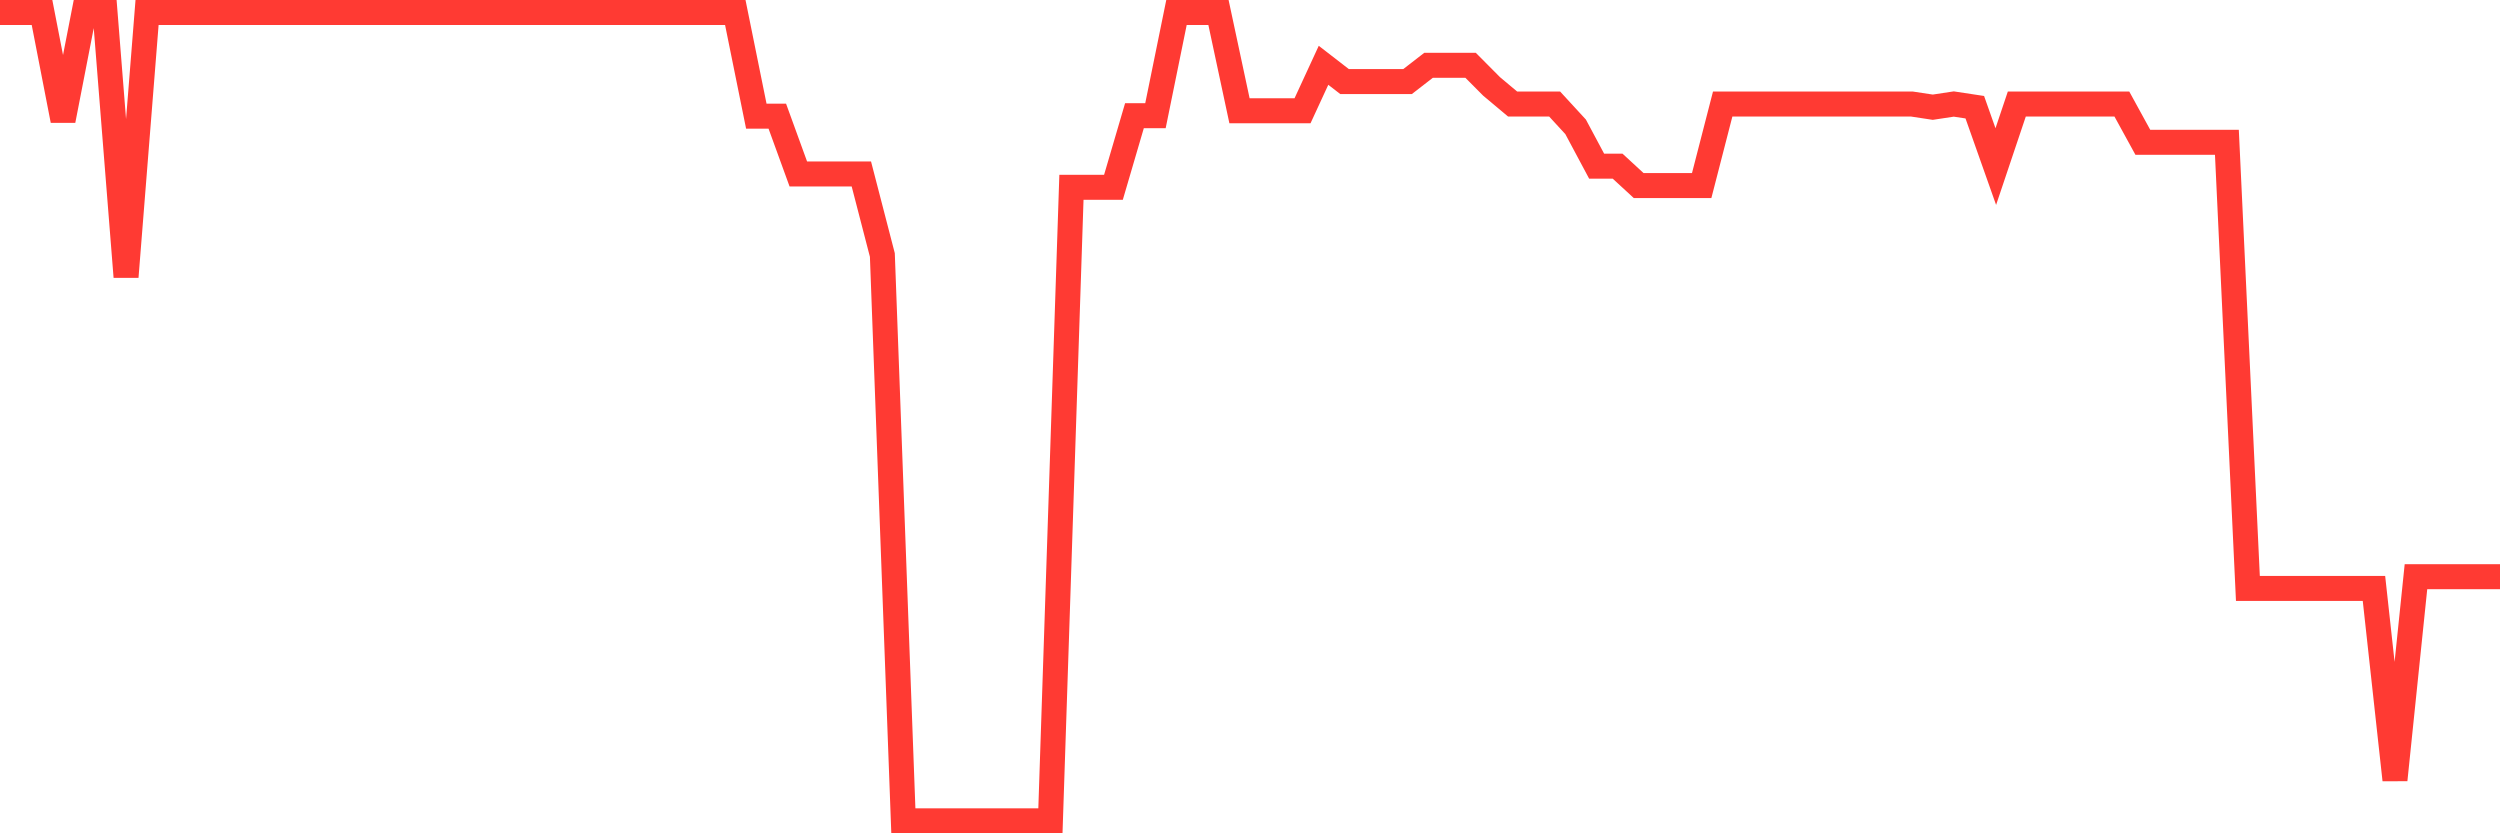 <svg
  xmlns="http://www.w3.org/2000/svg"
  xmlns:xlink="http://www.w3.org/1999/xlink"
  width="120"
  height="40"
  viewBox="0 0 120 40"
  preserveAspectRatio="none"
>
  <polyline
    points="0,0.6 1.008,0.6 2.017,0.6 3.025,5.783 4.034,0.6 5.042,0.6 6.05,13.289 7.059,0.6 8.067,0.6 9.076,0.6 10.084,0.6 11.092,0.6 12.101,0.6 13.109,0.6 14.118,0.6 15.126,0.6 16.134,0.6 17.143,0.6 18.151,0.6 19.16,0.6 20.168,0.6 21.176,0.6 22.185,0.6 23.193,0.6 24.202,0.6 25.21,0.6 26.218,0.6 27.227,0.6 28.235,0.6 29.244,0.6 30.252,0.6 31.261,0.6 32.269,0.6 33.277,0.6 34.286,0.6 35.294,0.6 36.303,5.577 37.311,5.577 38.319,8.35 39.328,8.35 40.336,8.35 41.345,8.35 42.353,12.24 43.361,39.4 44.37,39.4 45.378,39.4 46.387,39.4 47.395,39.4 48.403,39.4 49.412,39.4 50.42,39.4 51.429,8.992 52.437,8.992 53.445,8.992 54.454,5.553 55.462,5.553 56.471,0.6 57.479,0.6 58.487,0.6 59.496,5.318 60.504,5.318 61.513,5.318 62.521,5.318 63.529,3.134 64.538,3.915 65.546,3.915 66.555,3.915 67.563,3.915 68.571,3.134 69.58,3.134 70.588,3.134 71.597,4.149 72.605,4.993 73.613,4.993 74.622,4.993 75.63,6.089 76.639,7.977 77.647,7.977 78.655,8.906 79.664,8.906 80.672,8.906 81.681,8.906 82.689,4.993 83.697,4.993 84.706,4.993 85.714,4.993 86.723,4.993 87.731,4.993 88.739,4.993 89.748,4.993 90.756,4.993 91.765,4.993 92.773,5.146 93.782,4.993 94.79,5.146 95.798,7.996 96.807,4.993 97.815,4.993 98.824,4.993 99.832,4.993 100.84,4.993 101.849,4.993 102.857,6.832 103.866,6.832 104.874,6.832 105.882,6.832 106.891,6.832 107.899,28.244 108.908,28.244 109.916,28.244 110.924,28.244 111.933,28.244 112.941,28.244 113.95,28.244 114.958,37.436 115.966,27.683 116.975,27.683 117.983,27.683 118.992,27.683 120,27.683"
    fill="none"
    stroke="#ff3a33"
    stroke-width="1.2"
  >
  </polyline>
</svg>
